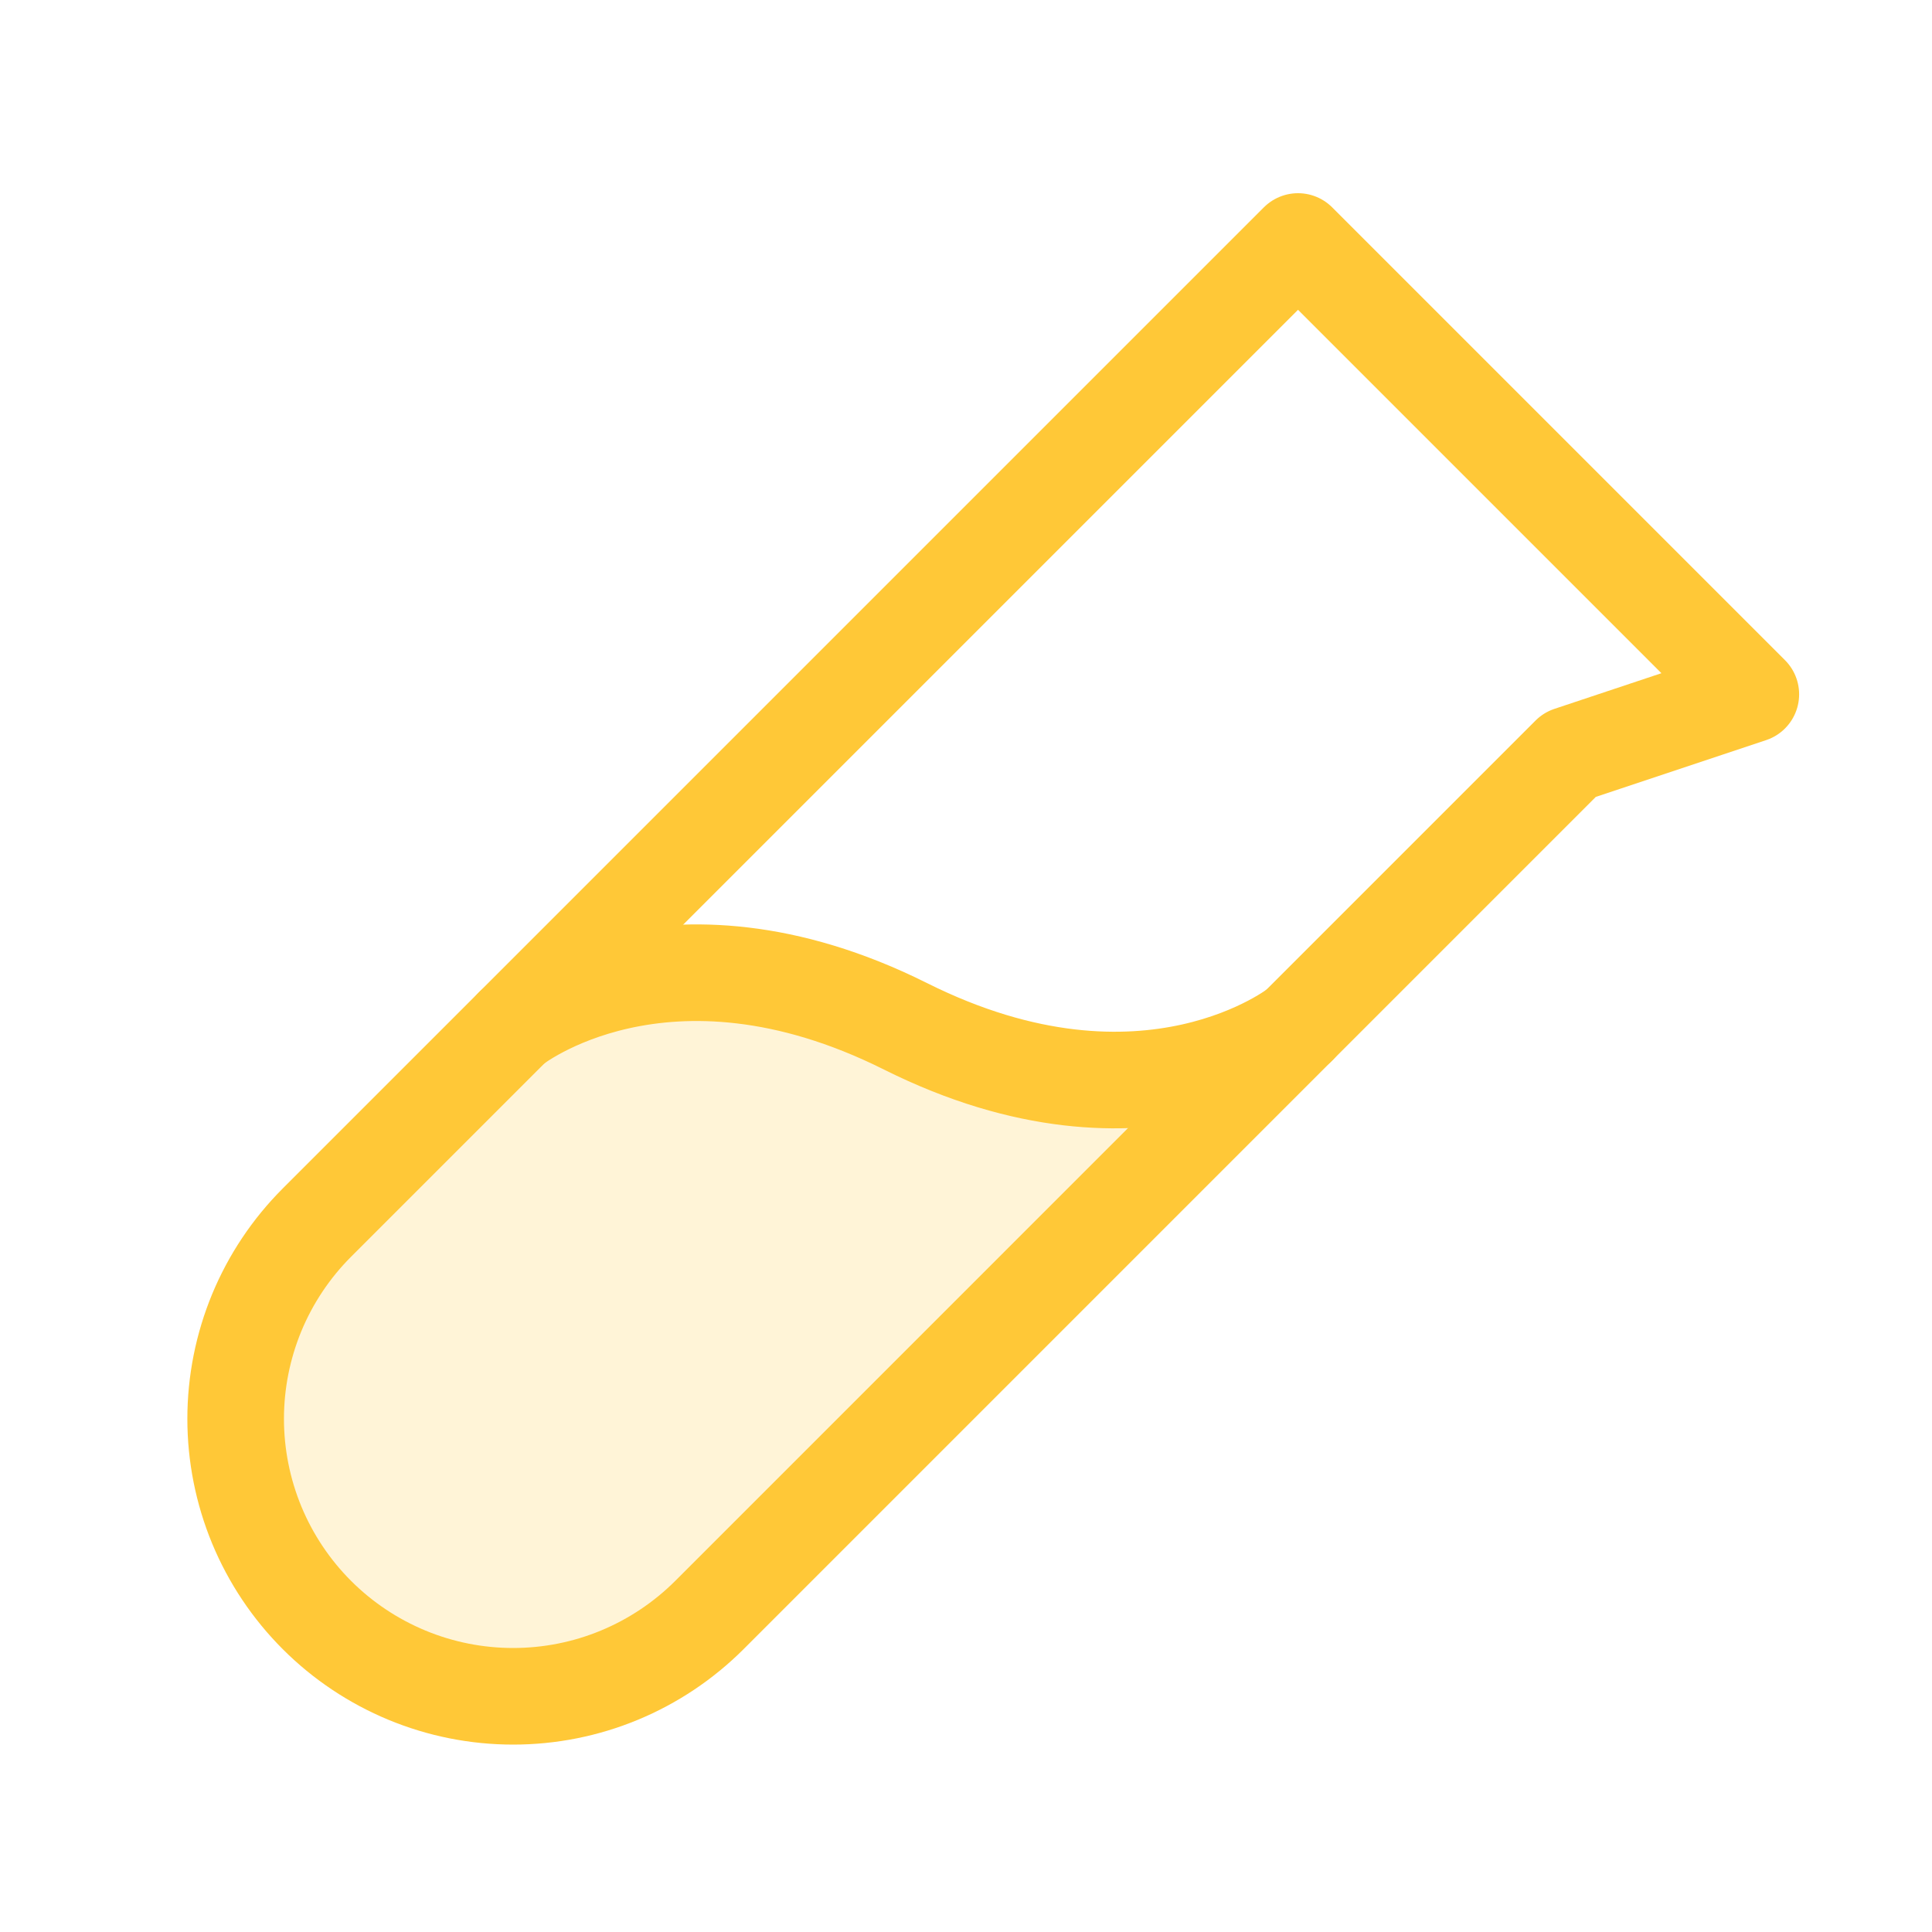 <svg width="40" height="40" viewBox="0 0 40 40" fill="none" xmlns="http://www.w3.org/2000/svg">
<path opacity="0.2" d="M10.624 21.25C10.624 21.25 13.749 18.75 18.749 21.25C23.749 23.75 26.874 21.25 26.874 21.25L14.687 33.437C14.153 33.971 13.52 34.394 12.823 34.683C12.126 34.971 11.379 35.12 10.624 35.12C9.87 35.12 9.123 34.971 8.426 34.683C7.729 34.394 7.095 33.971 6.562 33.437V33.437C6.028 32.904 5.605 32.27 5.316 31.573C5.028 30.876 4.879 30.129 4.879 29.375C4.879 28.62 5.028 27.873 5.316 27.176C5.605 26.479 6.028 25.846 6.562 25.312L10.624 21.25Z" fill="#FFC837"/>
<path d="M32.499 15.625L14.687 33.438C14.153 33.971 13.52 34.394 12.823 34.683C12.126 34.972 11.379 35.12 10.624 35.12C9.87 35.12 9.123 34.972 8.426 34.683C7.729 34.394 7.095 33.971 6.562 33.438V33.438C6.028 32.904 5.605 32.271 5.316 31.574C5.028 30.877 4.879 30.13 4.879 29.375C4.879 28.62 5.028 27.873 5.316 27.176C5.605 26.479 6.028 25.846 6.562 25.312L26.874 5L36.249 14.375L32.499 15.625Z" stroke="#FFC837" stroke-width="2" stroke-linecap="round" stroke-linejoin="round"/>
<path d="M10.625 21.25C10.625 21.25 13.75 18.75 18.75 21.25C23.75 23.75 26.875 21.25 26.875 21.25" stroke="#FFC837" stroke-width="2" stroke-linecap="round" stroke-linejoin="round"/>
</svg>
